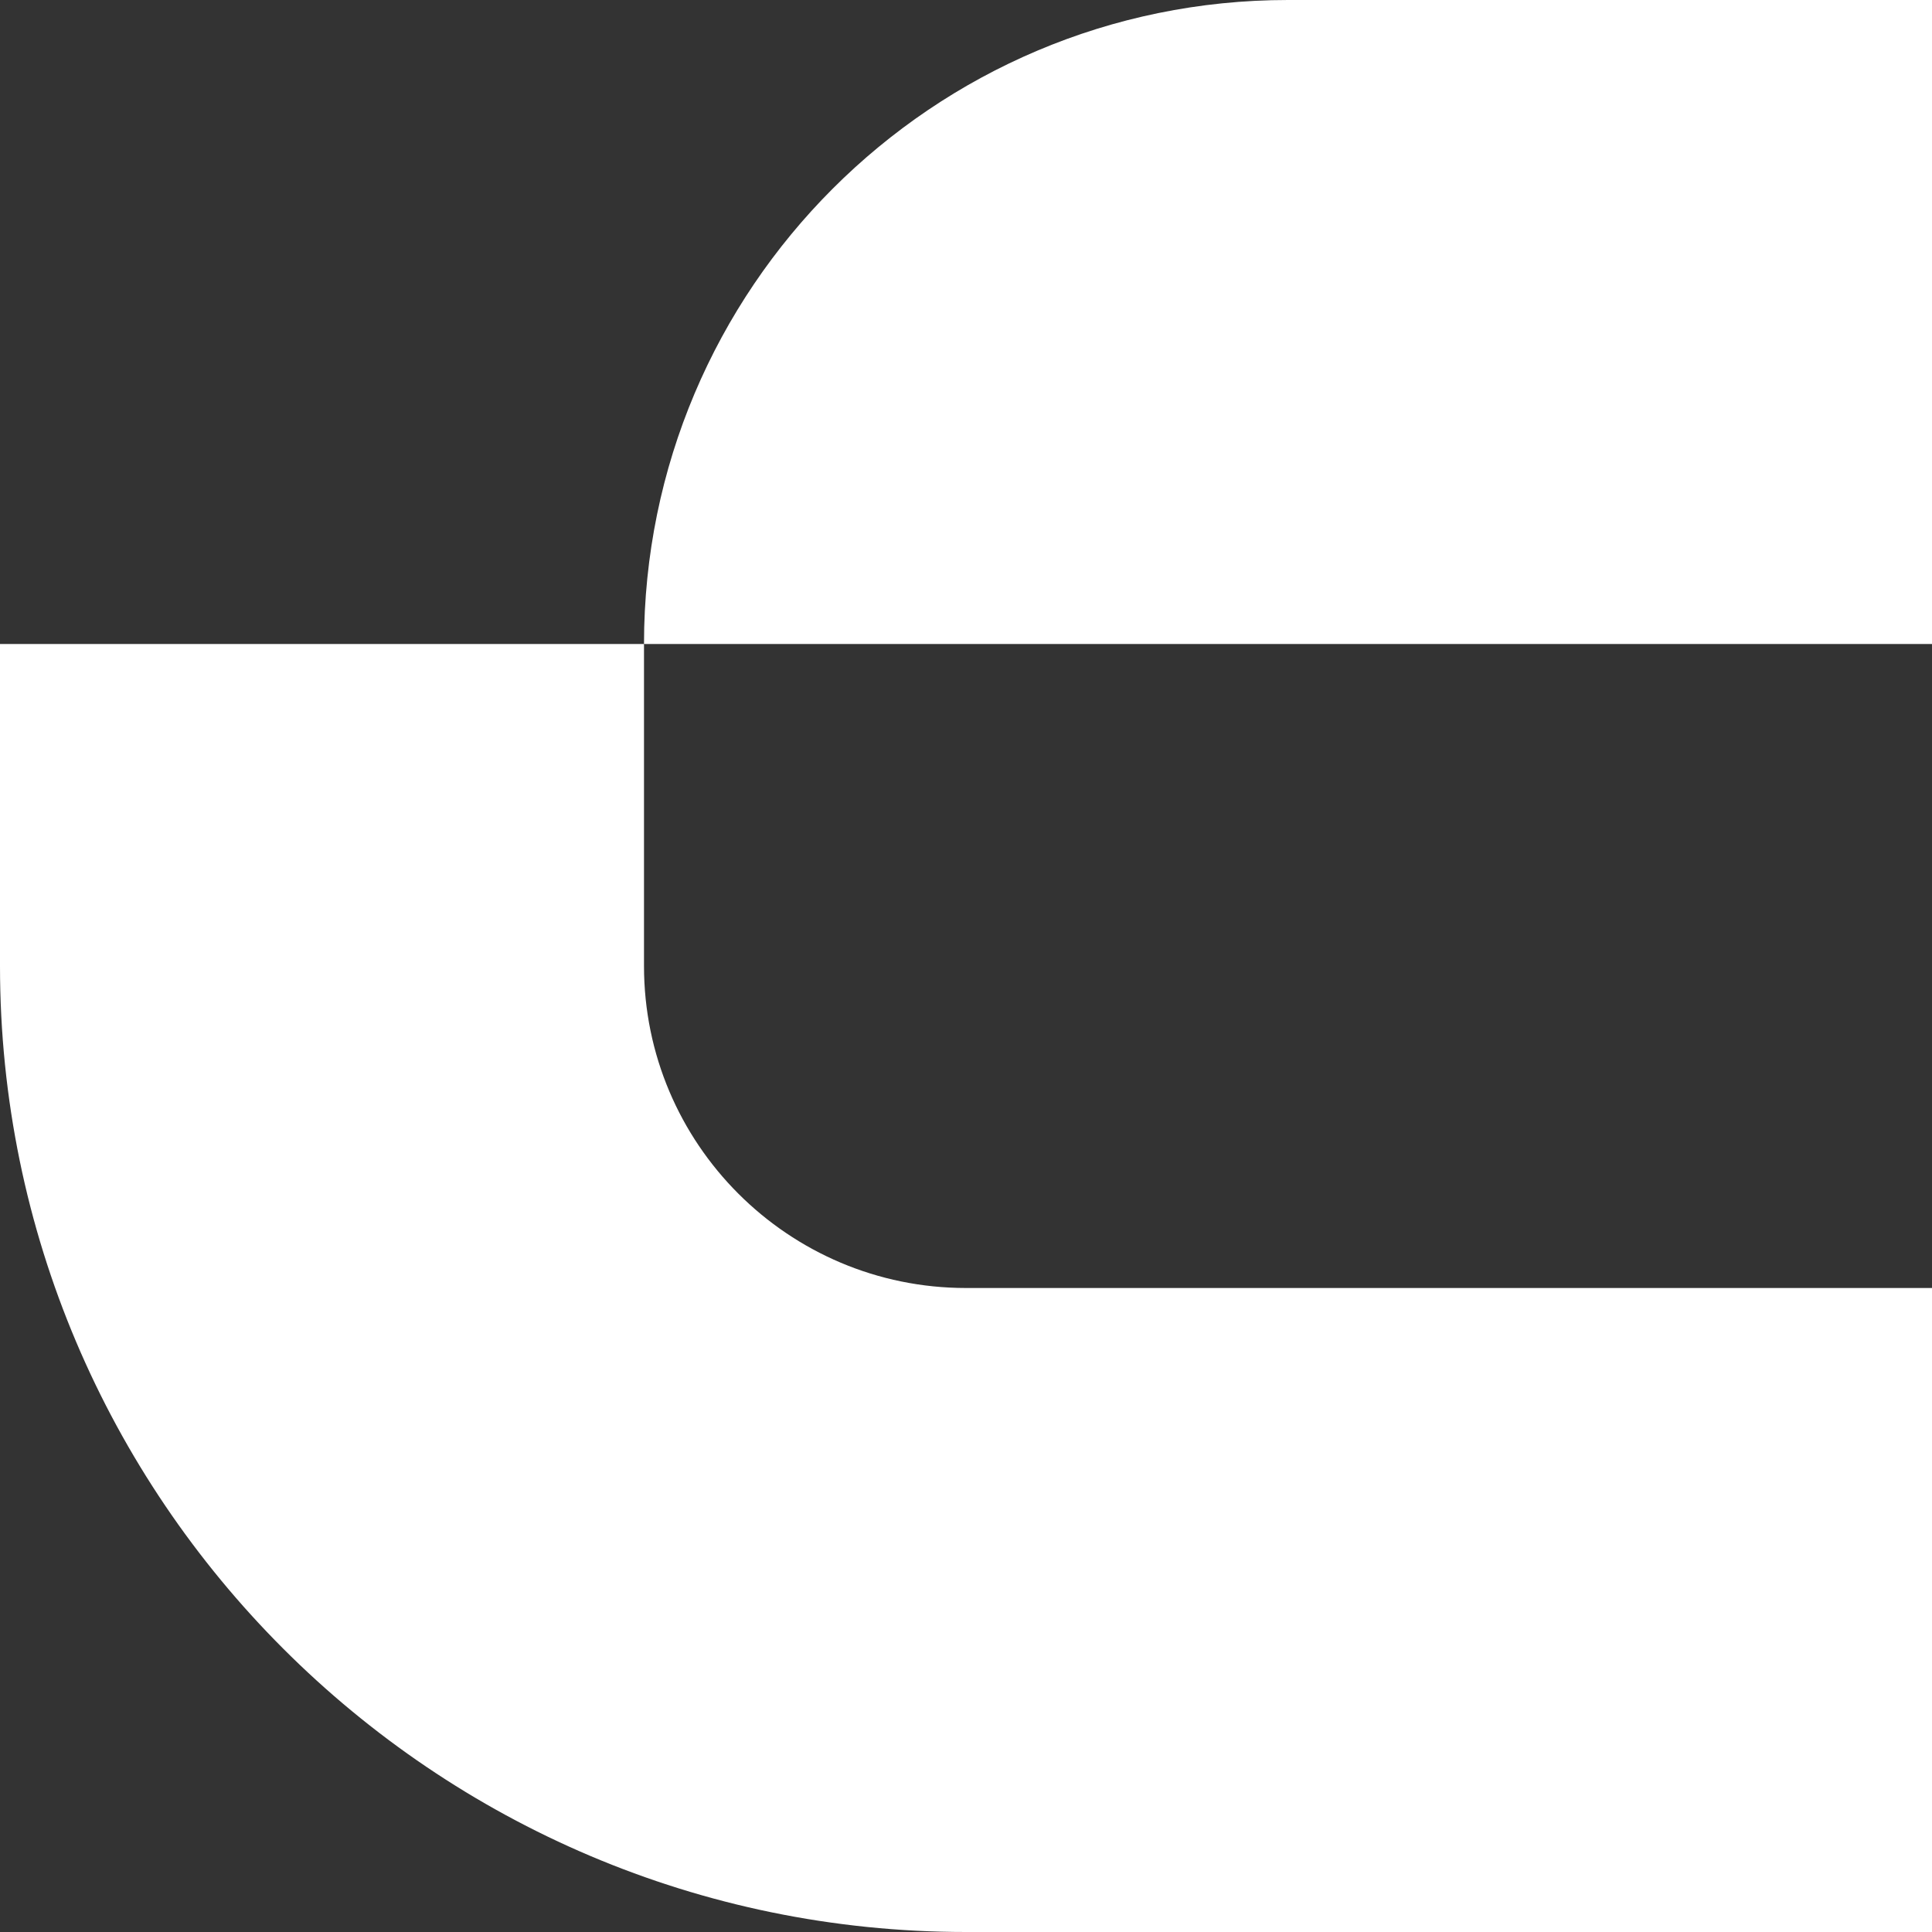 <?xml version="1.0" encoding="utf-8"?>
<svg version="1.1" id="Layer_1" xmlns="http://www.w3.org/2000/svg" xmlns:xlink="http://www.w3.org/1999/xlink" x="0px" y="0px"
	 viewBox="0 0 300 300" style="enable-background:new 0 0 300 300;" xml:space="preserve">
<rect x="0" y="0" width="300" height="300" fill="#333333" stroke="none"/>
<style type="text/css">
	.st0{fill:#fff;}
</style>
<g>
	<path class="st0" d="M300,100V0H200c-55.2,0-100,44.8-100,100h100H300z"/>
	<path class="st0" d="M0,100v50c0,82.7,67.3,150,150,150h150V200H150c-27.6,0-50-22.4-50-50v-50H0z"/>
</g>
</svg>
